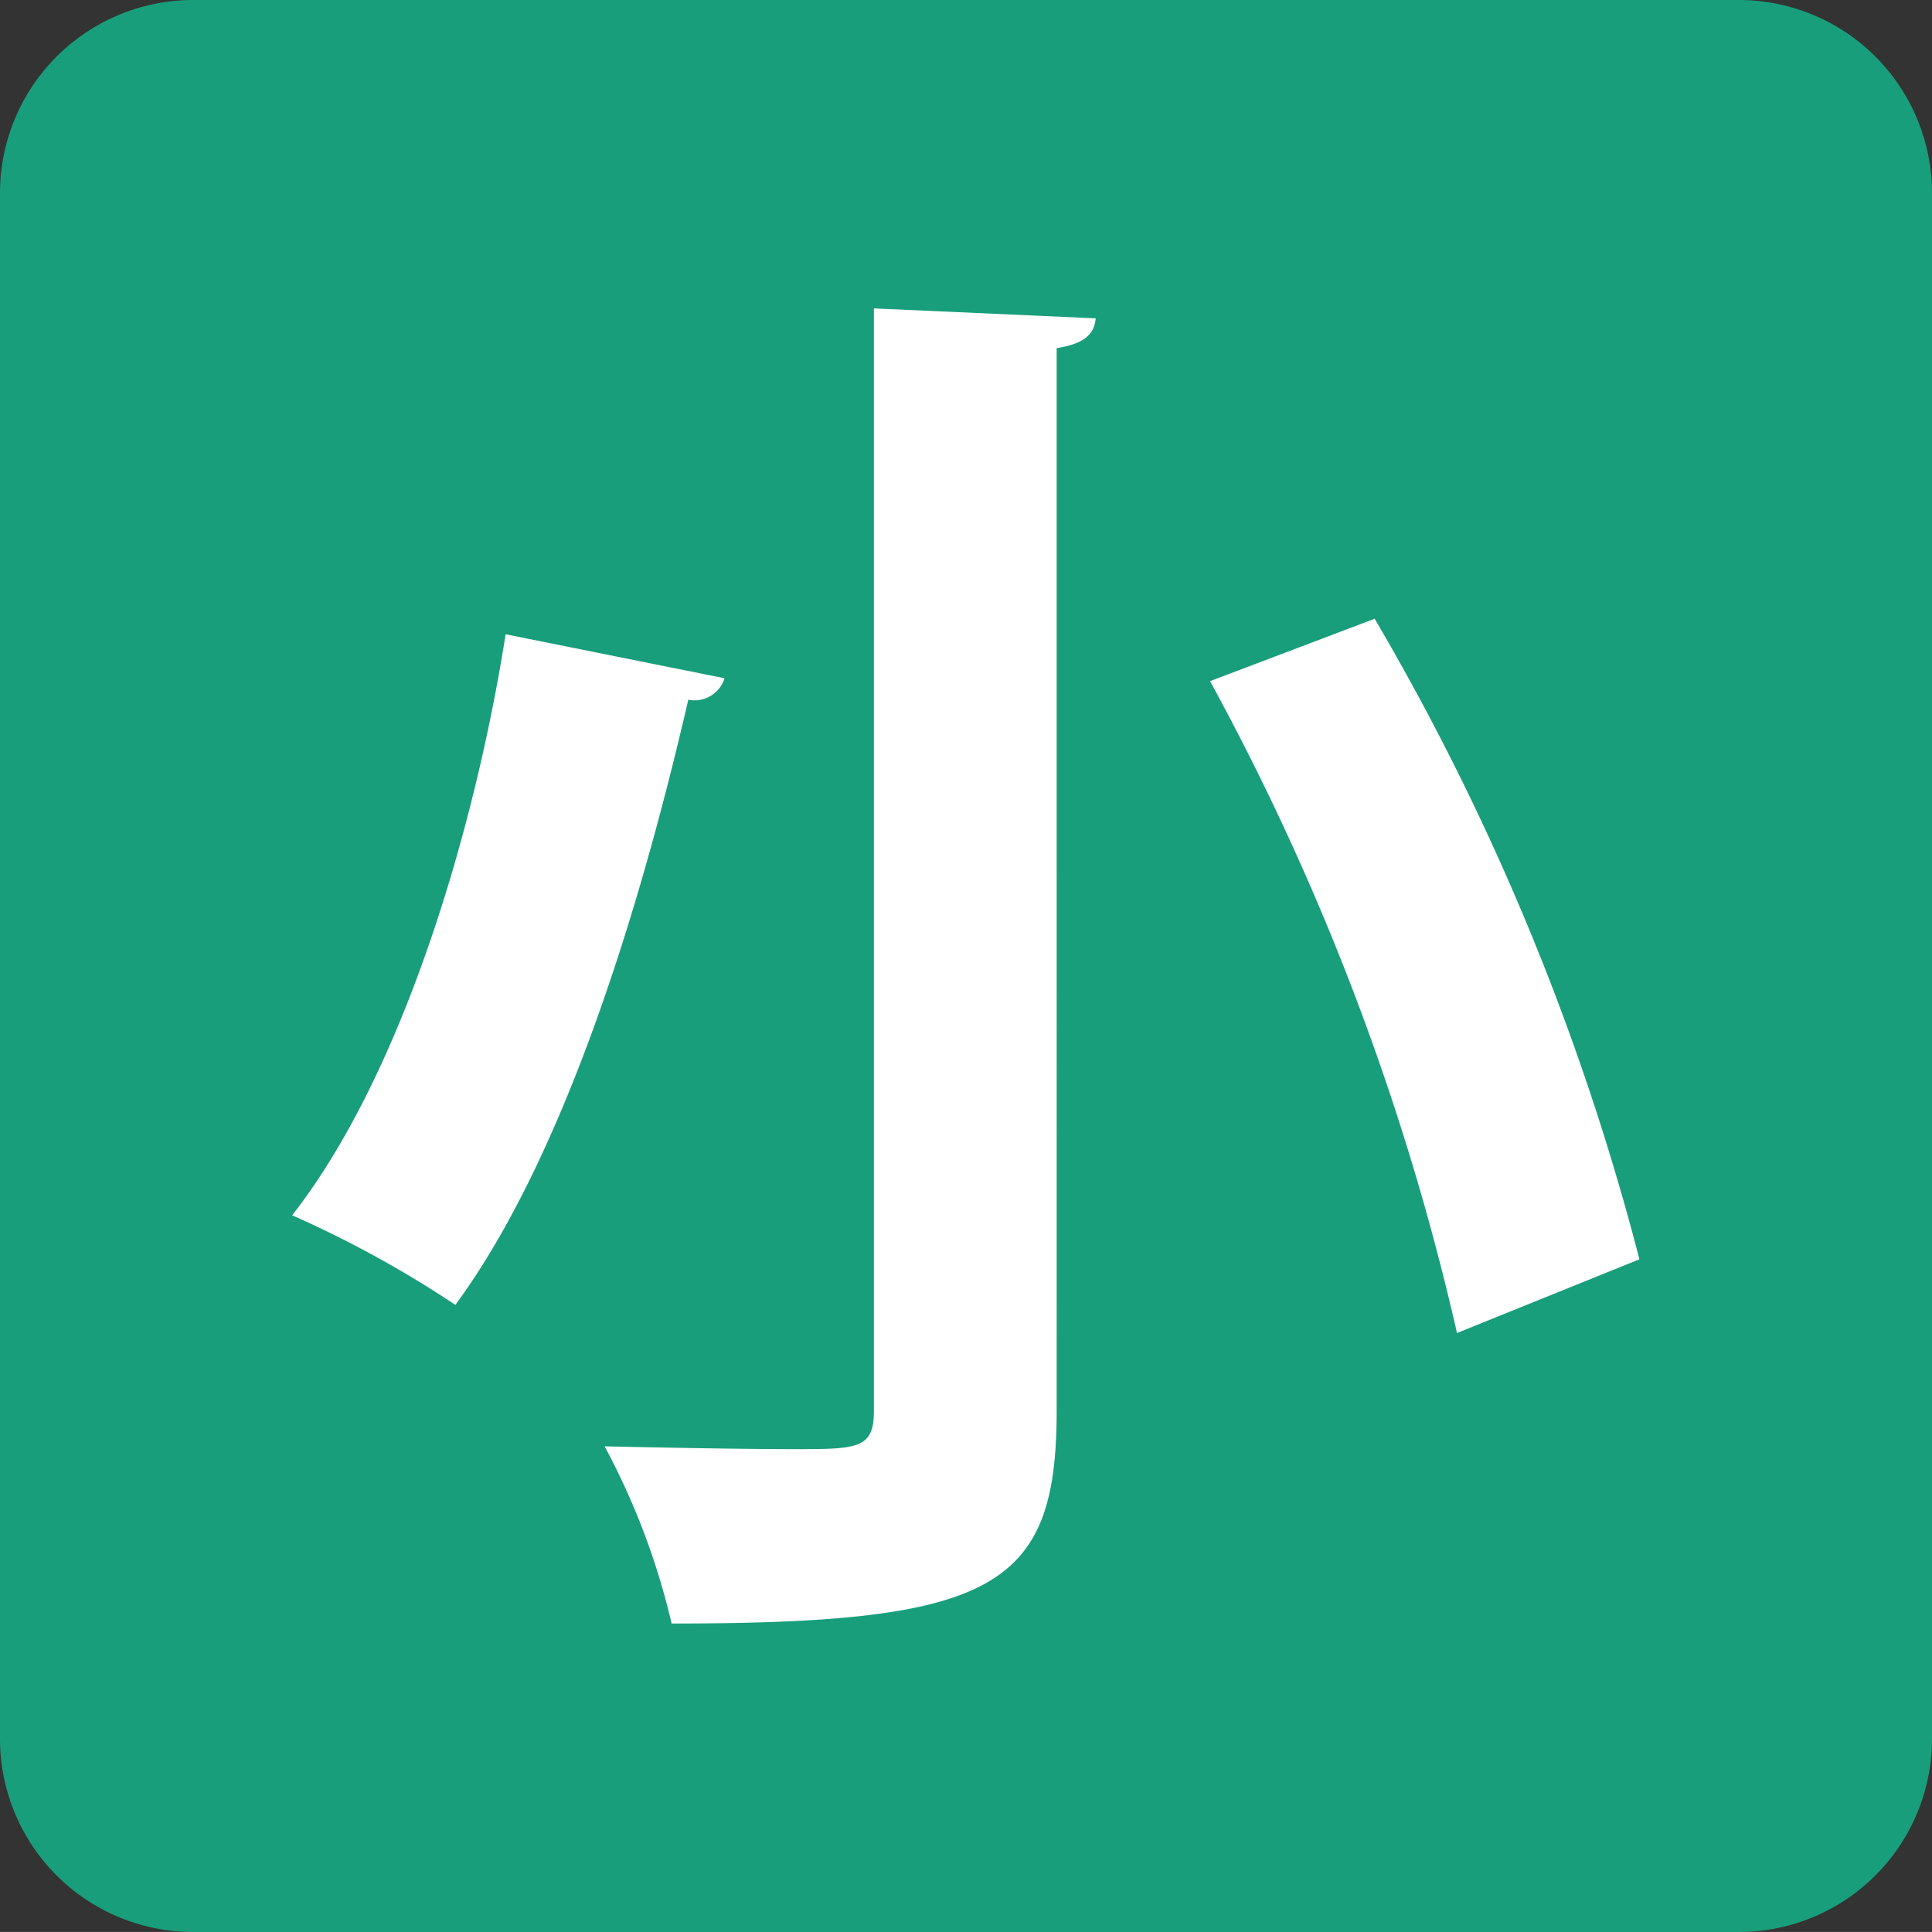 <svg xmlns="http://www.w3.org/2000/svg" width="27" height="26.999" viewBox="0 0 27 26.999">
  <rect x="0" y="0" width="27" height="26.999" fill="#333333" stroke="none"/>
  <defs>
    <style>
      .cls-1 {
        fill: #199e7b;
      }

      .cls-2 {
        fill: #fff;
      }
    </style>
  </defs>
  <g id="グループ_3" data-name="グループ 3" transform="translate(-1058 -501)">
    <g id="_230600京葉学院様_HP用アイコン_小" data-name="230600京葉学院様_HP用アイコン_小" transform="translate(1058 501)">
      <path id="パス_1" data-name="パス 1" class="cls-1" d="M24.3,27H2.7A2.7,2.7,0,0,1,0,24.3V2.7A2.7,2.7,0,0,1,2.7,0H24.3A2.7,2.7,0,0,1,27,2.7V24.3A2.7,2.7,0,0,1,24.3,27Z" transform="translate(0 0)"/>
      <g id="グループ_2" data-name="グループ 2" transform="translate(4.083 4.31)">
        <g id="グループ_1" data-name="グループ 1">
          <path id="パス_2" data-name="パス 2" class="cls-2" d="M48.443,51.479a.441.441,0,0,1-.507.3c-.585,2.535-1.638,6.259-3.255,8.457A15.148,15.148,0,0,0,42.4,58.984c1.579-2.02,2.574-5.506,2.983-8.12ZM50.53,46.31l3.1.139c-.02.218-.156.356-.546.416V61.718c0,2.476-.877,2.971-5.381,2.971a10.065,10.065,0,0,0-.936-2.476c.936.02,1.969.039,2.632.039.9,0,1.131,0,1.131-.534Zm8.149,14.319a35.42,35.42,0,0,0-3.451-9.11l2.3-.872a34.93,34.93,0,0,1,3.7,8.952Z" transform="translate(-42.4 -46.31)"/>
        </g>
      </g>
    </g>
  </g>
</svg>
